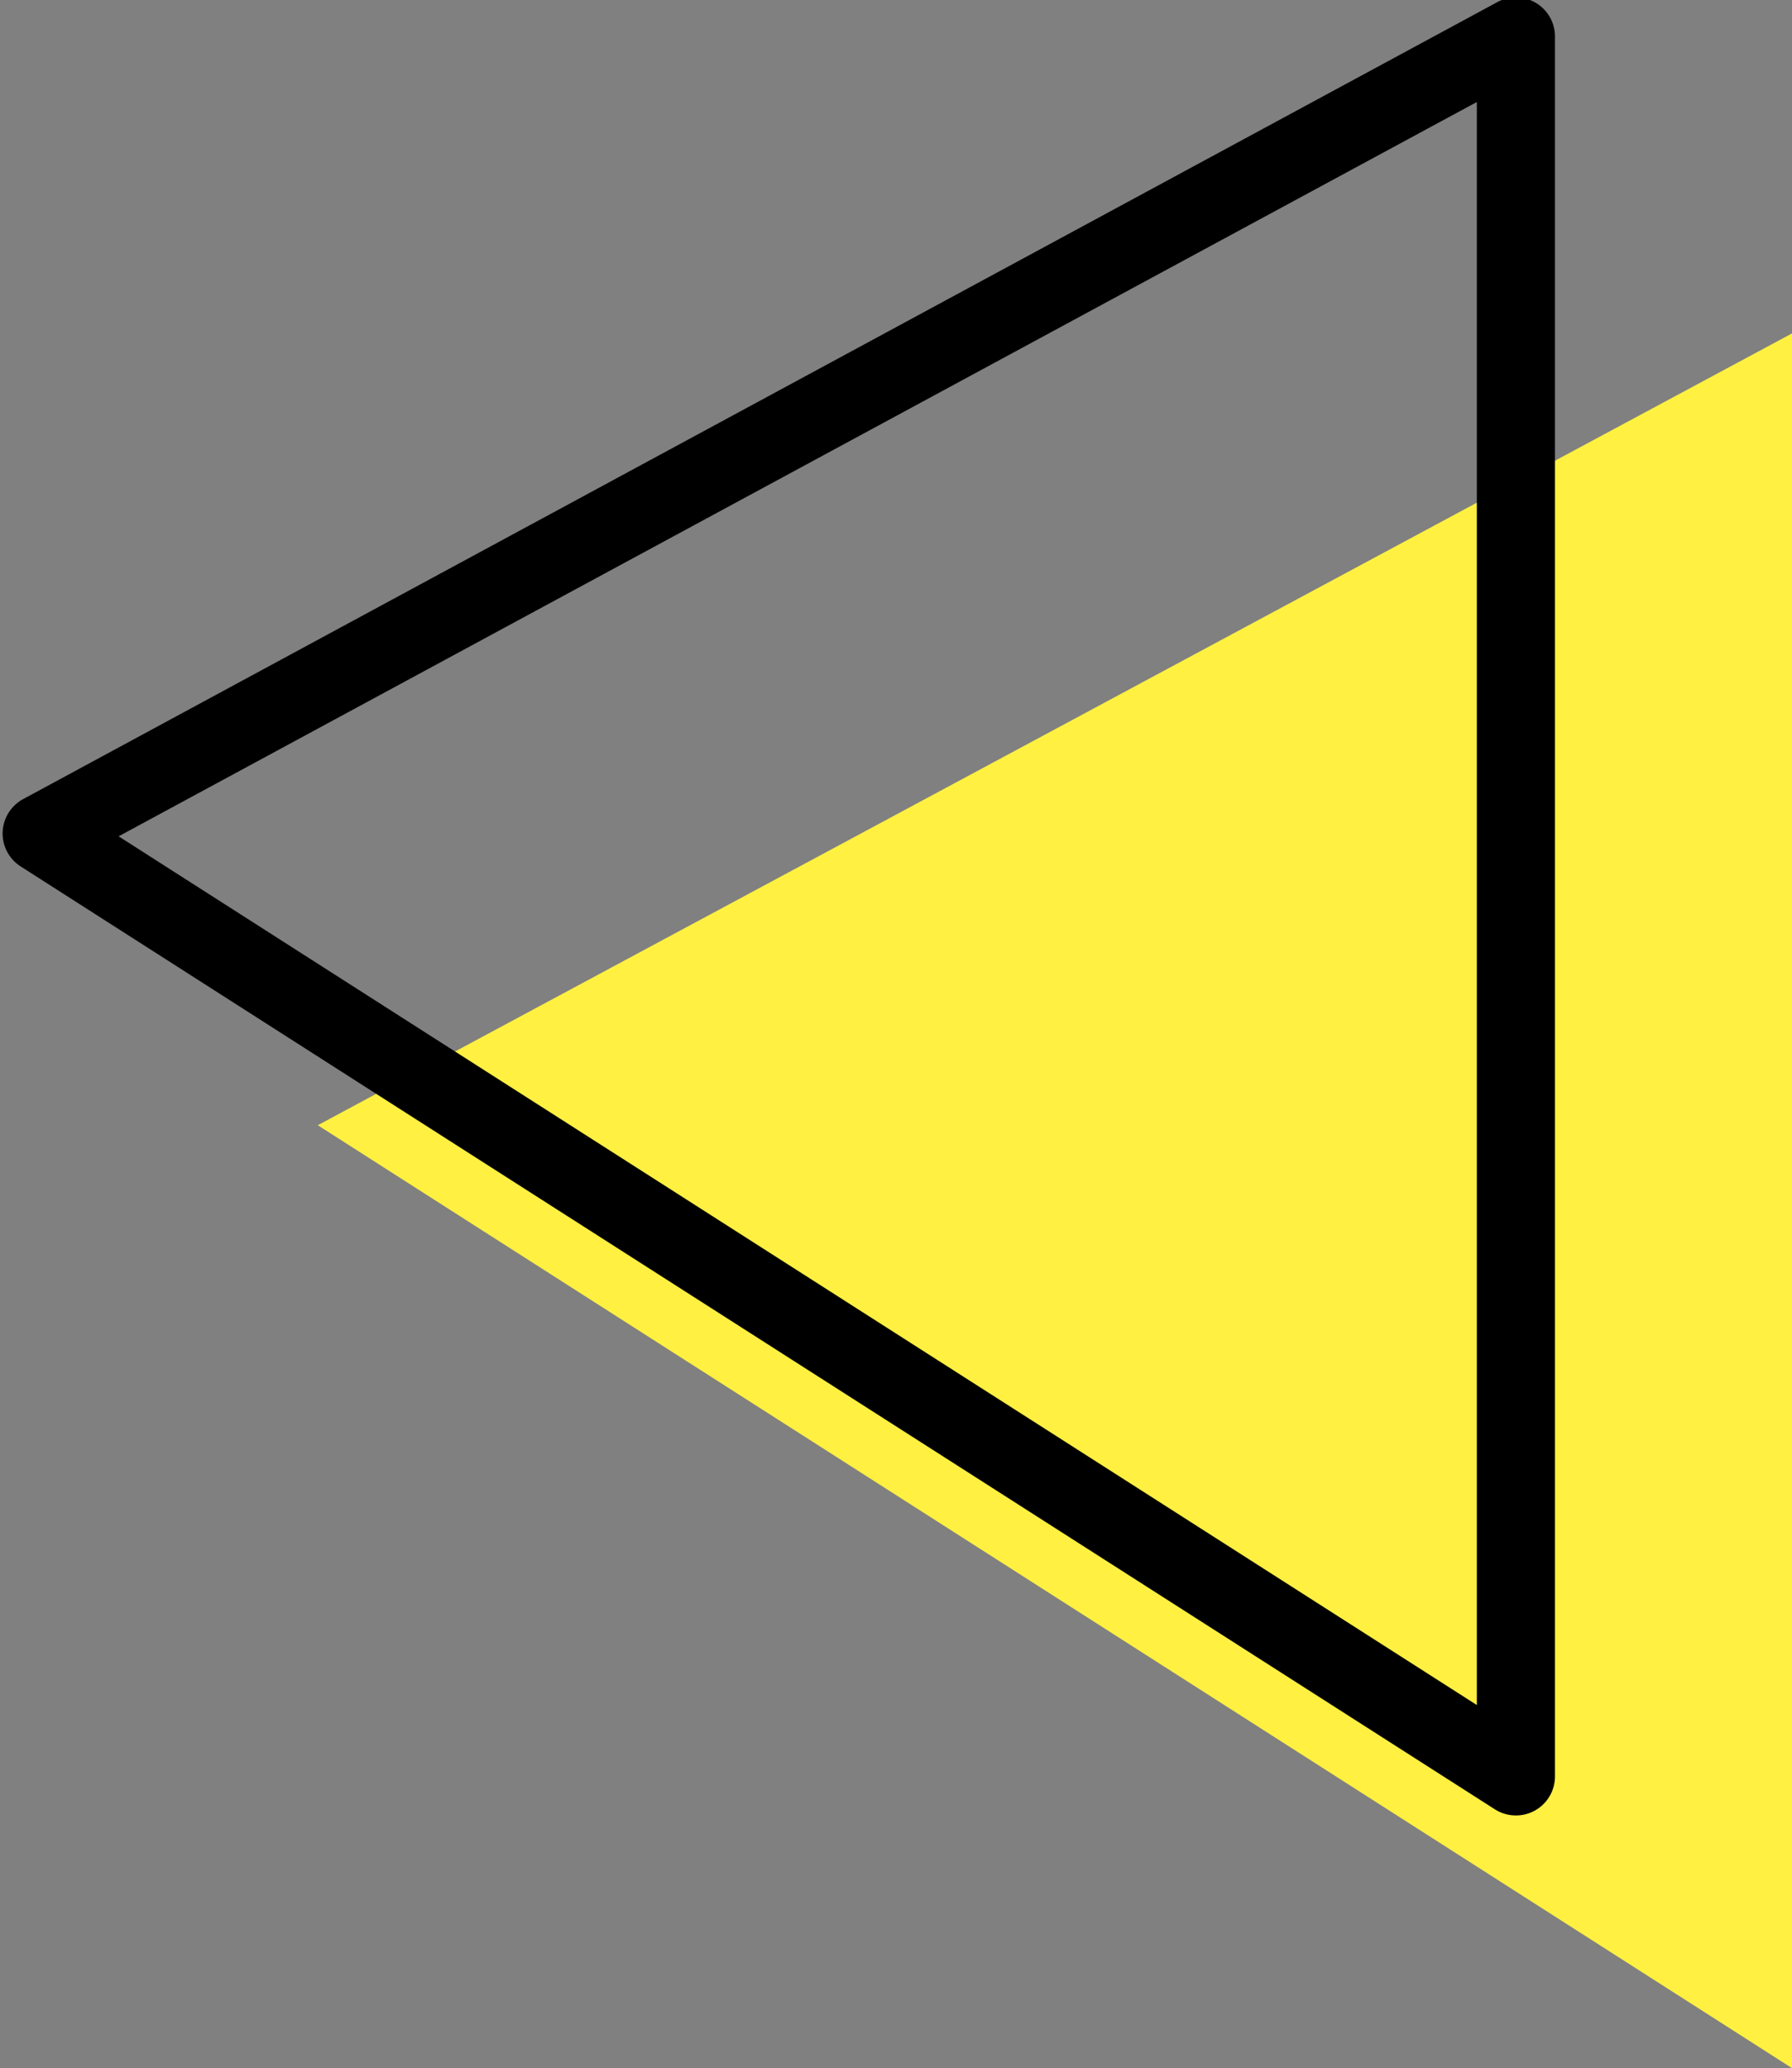 <?xml version="1.0" encoding="utf-8"?>
<!-- Generator: Adobe Illustrator 25.4.1, SVG Export Plug-In . SVG Version: 6.00 Build 0)  -->
<svg version="1.1" id="Laag_1" xmlns="http://www.w3.org/2000/svg" xmlns:xlink="http://www.w3.org/1999/xlink" x="0px" y="0px"
	 viewBox="0 0 34.4 39.7" style="enable-background:new 0 0 34.4 39.7;" xml:space="preserve">
<rect x="0" y="0" width="34.4" height="39.7" fill="#808080" stroke="none"/>
<style type="text/css">
	.st0{fill:#FFF041;}
	.st1{fill:none;stroke:#000000;stroke-width:1.5;stroke-linecap:round;stroke-linejoin:round;stroke-miterlimit:10;}
</style>
<g id="arrow_left">
	<polygon class="st0" points="34.4,6.4 6.1,21.6 34.4,39.7 	"/>
	<polygon class="st1" points="29.1,0.7 0.8,16 29.1,34.1 	"/>
</g>
</svg>
